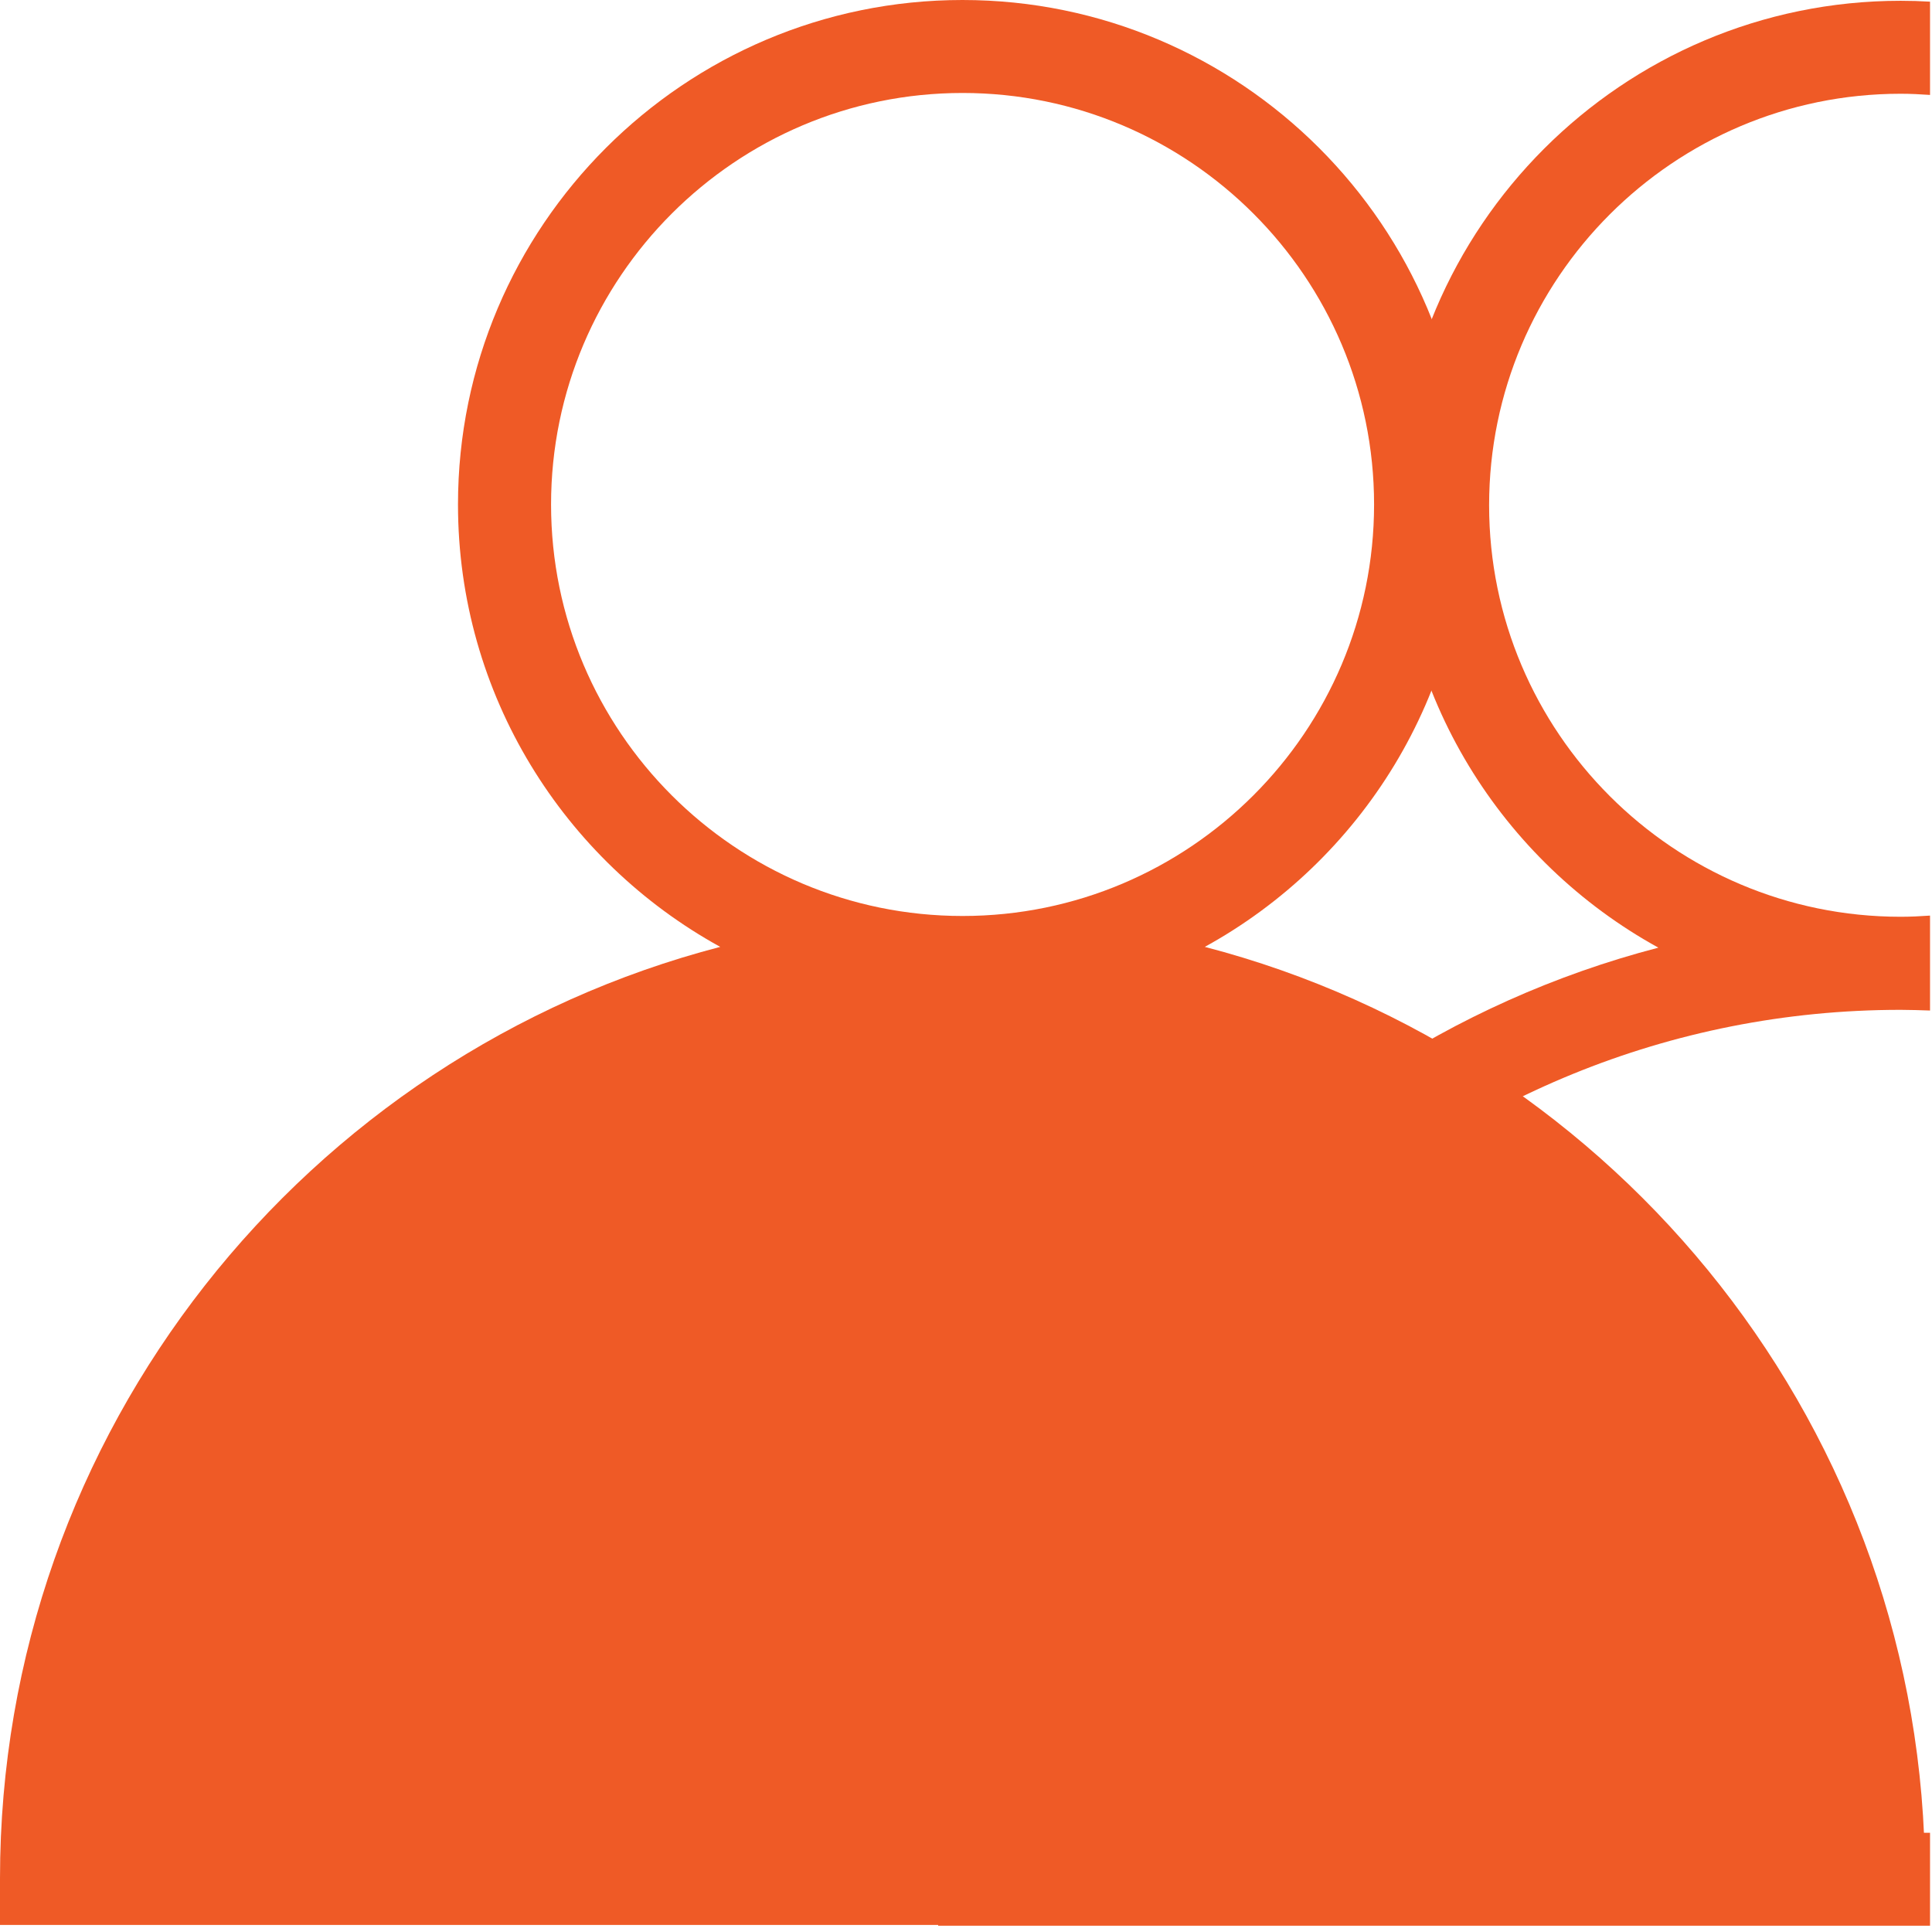 <svg width="197" height="197" viewBox="0 0 197 197" fill="none" xmlns="http://www.w3.org/2000/svg">
<g clip-path="url(#clip0_59_83)">
<path d="M122.85 96.55C138.77 87.8 149.59 70.86 149.59 51.44C149.59 23.08 126.51 0 98.14 0C69.77 0 46.7 23.08 46.7 51.44C46.7 70.86 57.52 87.79 73.44 96.55C31.24 107.53 0 145.96 0 191.54V196.28H196.29V191.54C196.29 145.95 165.05 107.53 122.85 96.55ZM56.19 51.44C56.19 28.31 75.01 9.48 98.15 9.48C121.29 9.48 140.11 28.3 140.11 51.44C140.11 74.58 121.29 93.4 98.15 93.4C75.01 93.4 56.19 74.58 56.19 51.44Z" fill="#EF5A26"/>
<path d="M196.8 186.88H105.27C107.74 140.19 146.51 102.97 193.8 102.97C194.81 102.97 195.8 103.01 196.8 103.04V93.36C195.81 93.43 194.81 93.48 193.8 93.48C170.67 93.48 151.84 74.66 151.84 51.52C151.84 28.38 170.66 9.56 193.8 9.56C194.81 9.56 195.81 9.61 196.8 9.68V0.17C195.81 0.11 194.81 0.08 193.8 0.08C165.44 0.08 142.36 23.16 142.36 51.52C142.36 70.94 153.18 87.87 169.1 96.63C126.9 107.61 95.66 146.03 95.66 191.62V196.36H196.8V186.87V186.88Z" fill="#EF5A26"/>
</g>
<defs>
<clipPath id="clip0_59_83">
<rect width="196.8" height="196.37" fill="white"/>
</clipPath>
</defs>
</svg>
